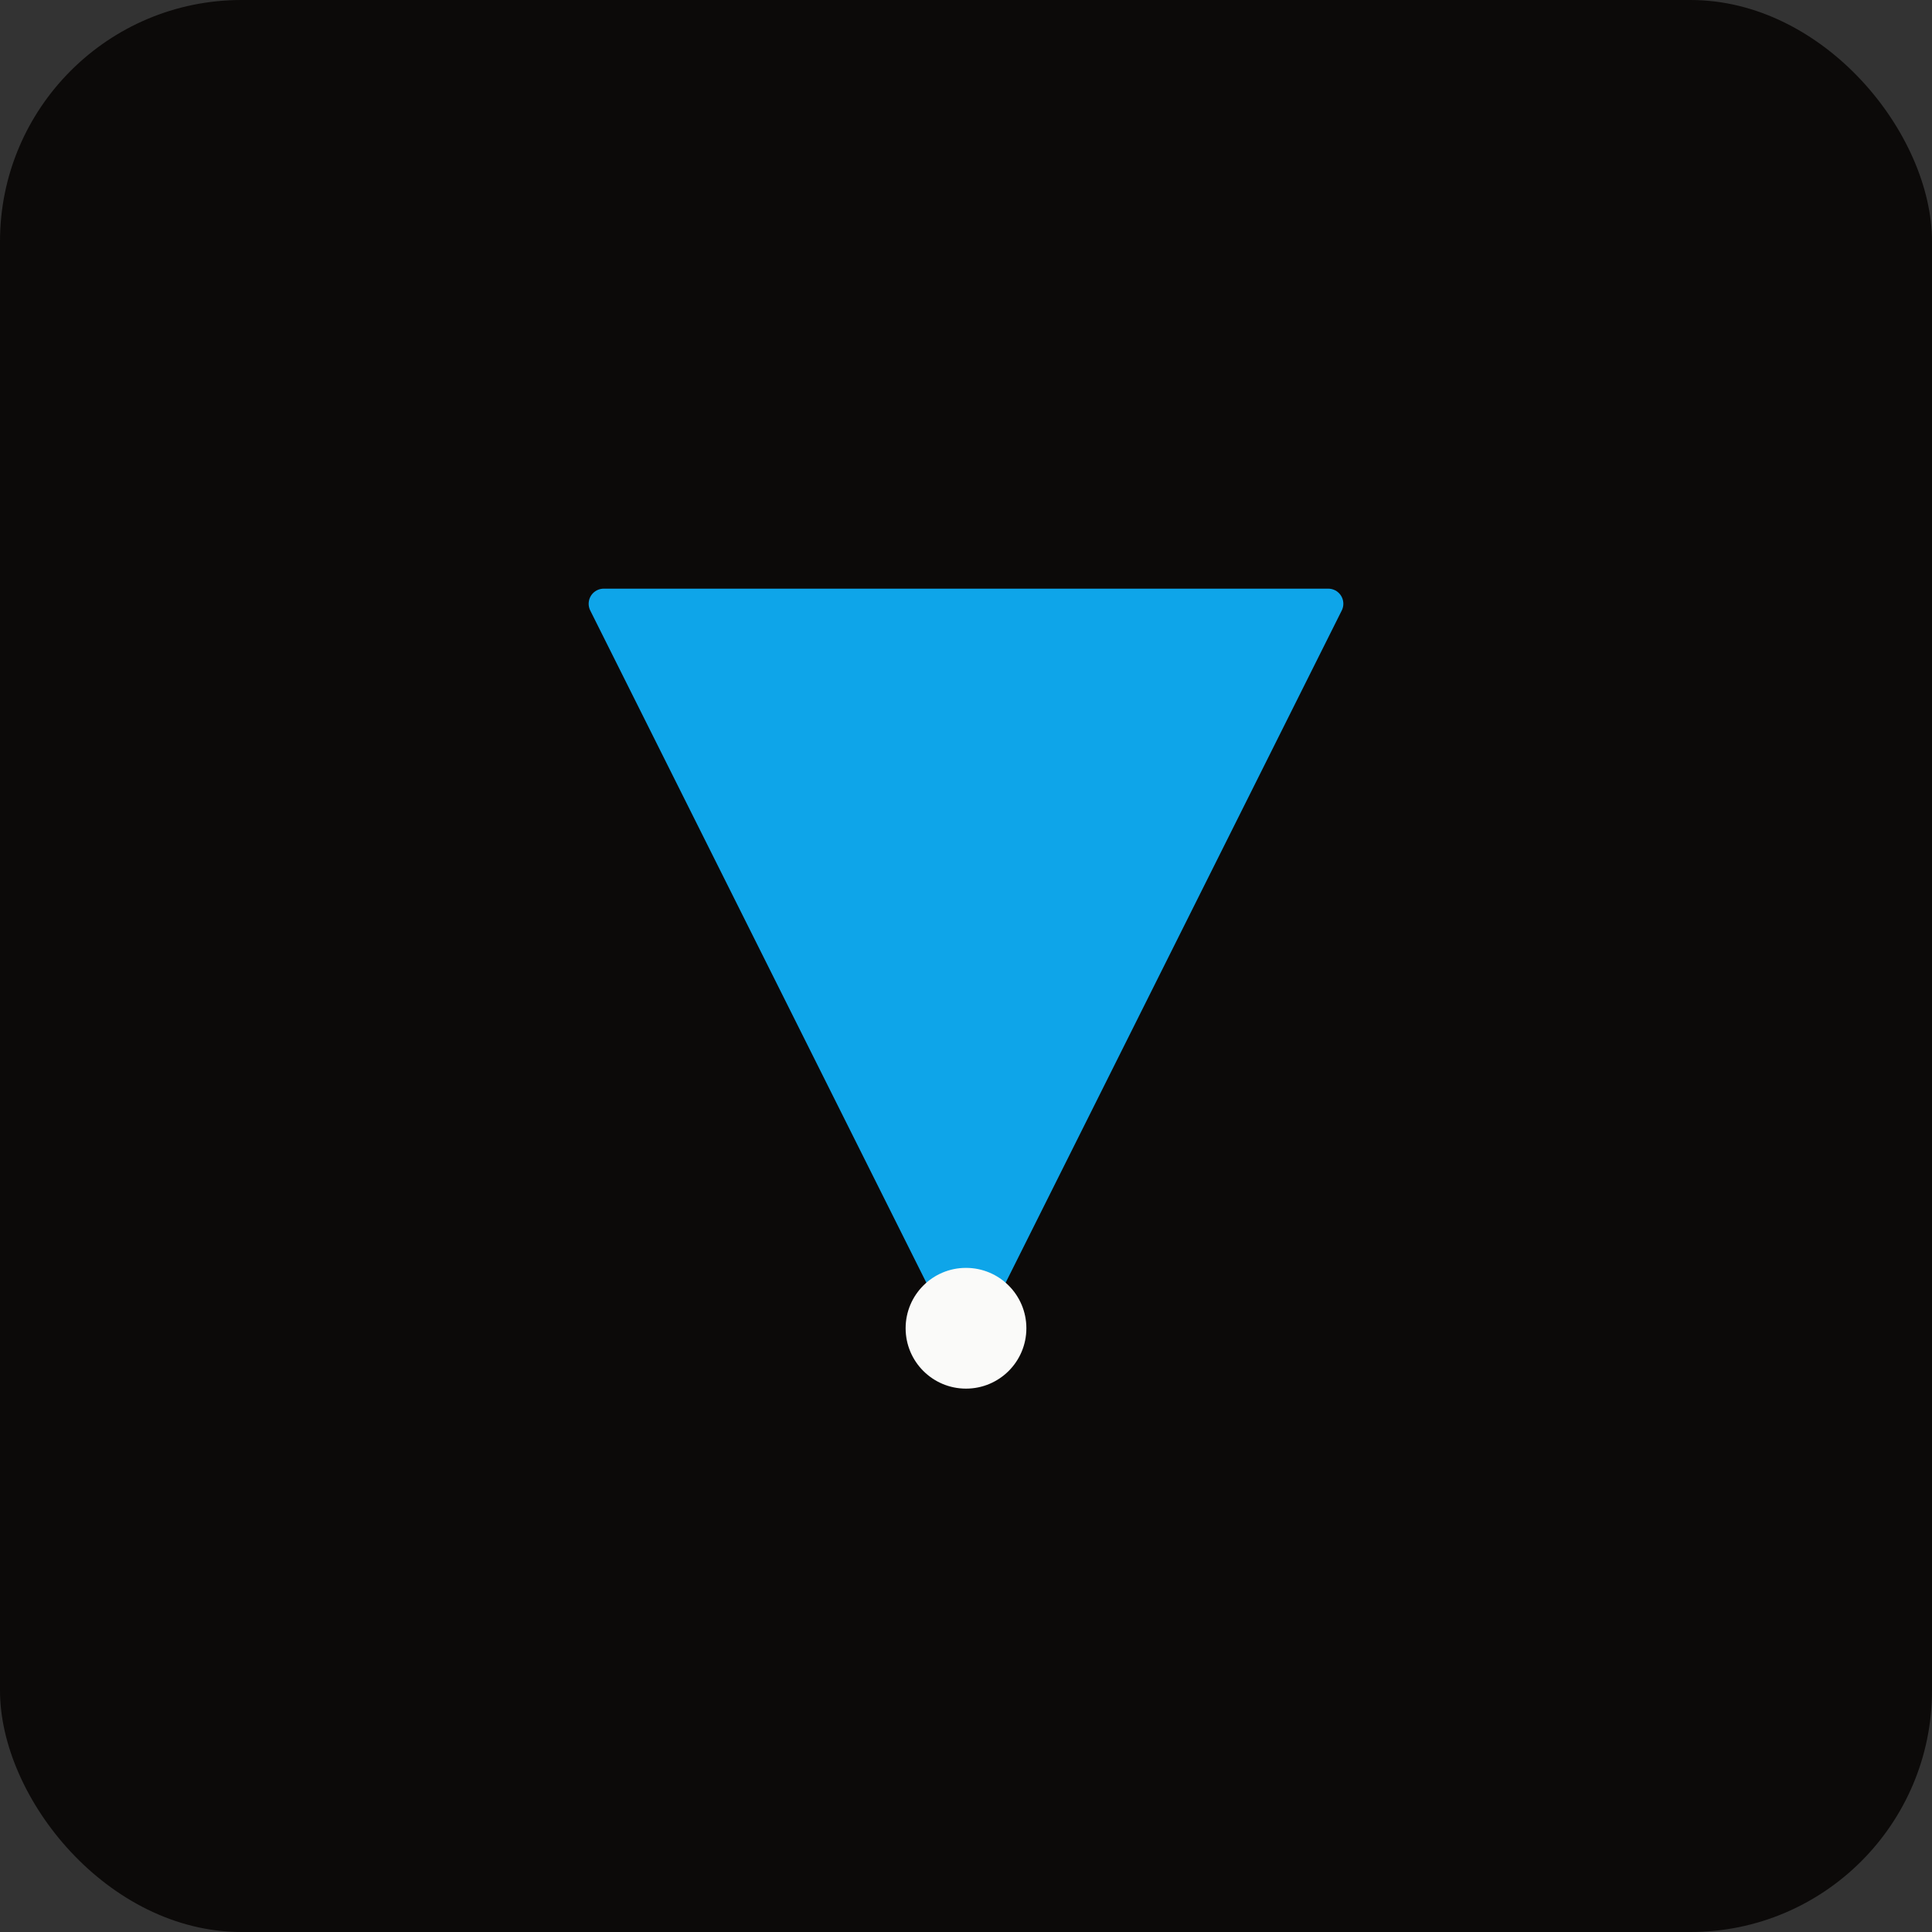 <svg xmlns="http://www.w3.org/2000/svg" viewBox="0 0 128 128">
  <rect x="0" y="0" width="128" height="128" fill="#333333" stroke="none"/>
  <rect width="128" height="128" rx="16" fill="#0c0a09"/>
  <path d="M40 40 L88 40 L64 88 Z" fill="#0ea5e9" stroke="#0ea5e9" stroke-width="2" stroke-linejoin="round"/>
  <circle cx="64" cy="88" r="4" fill="#fafaf9"/>
</svg>

